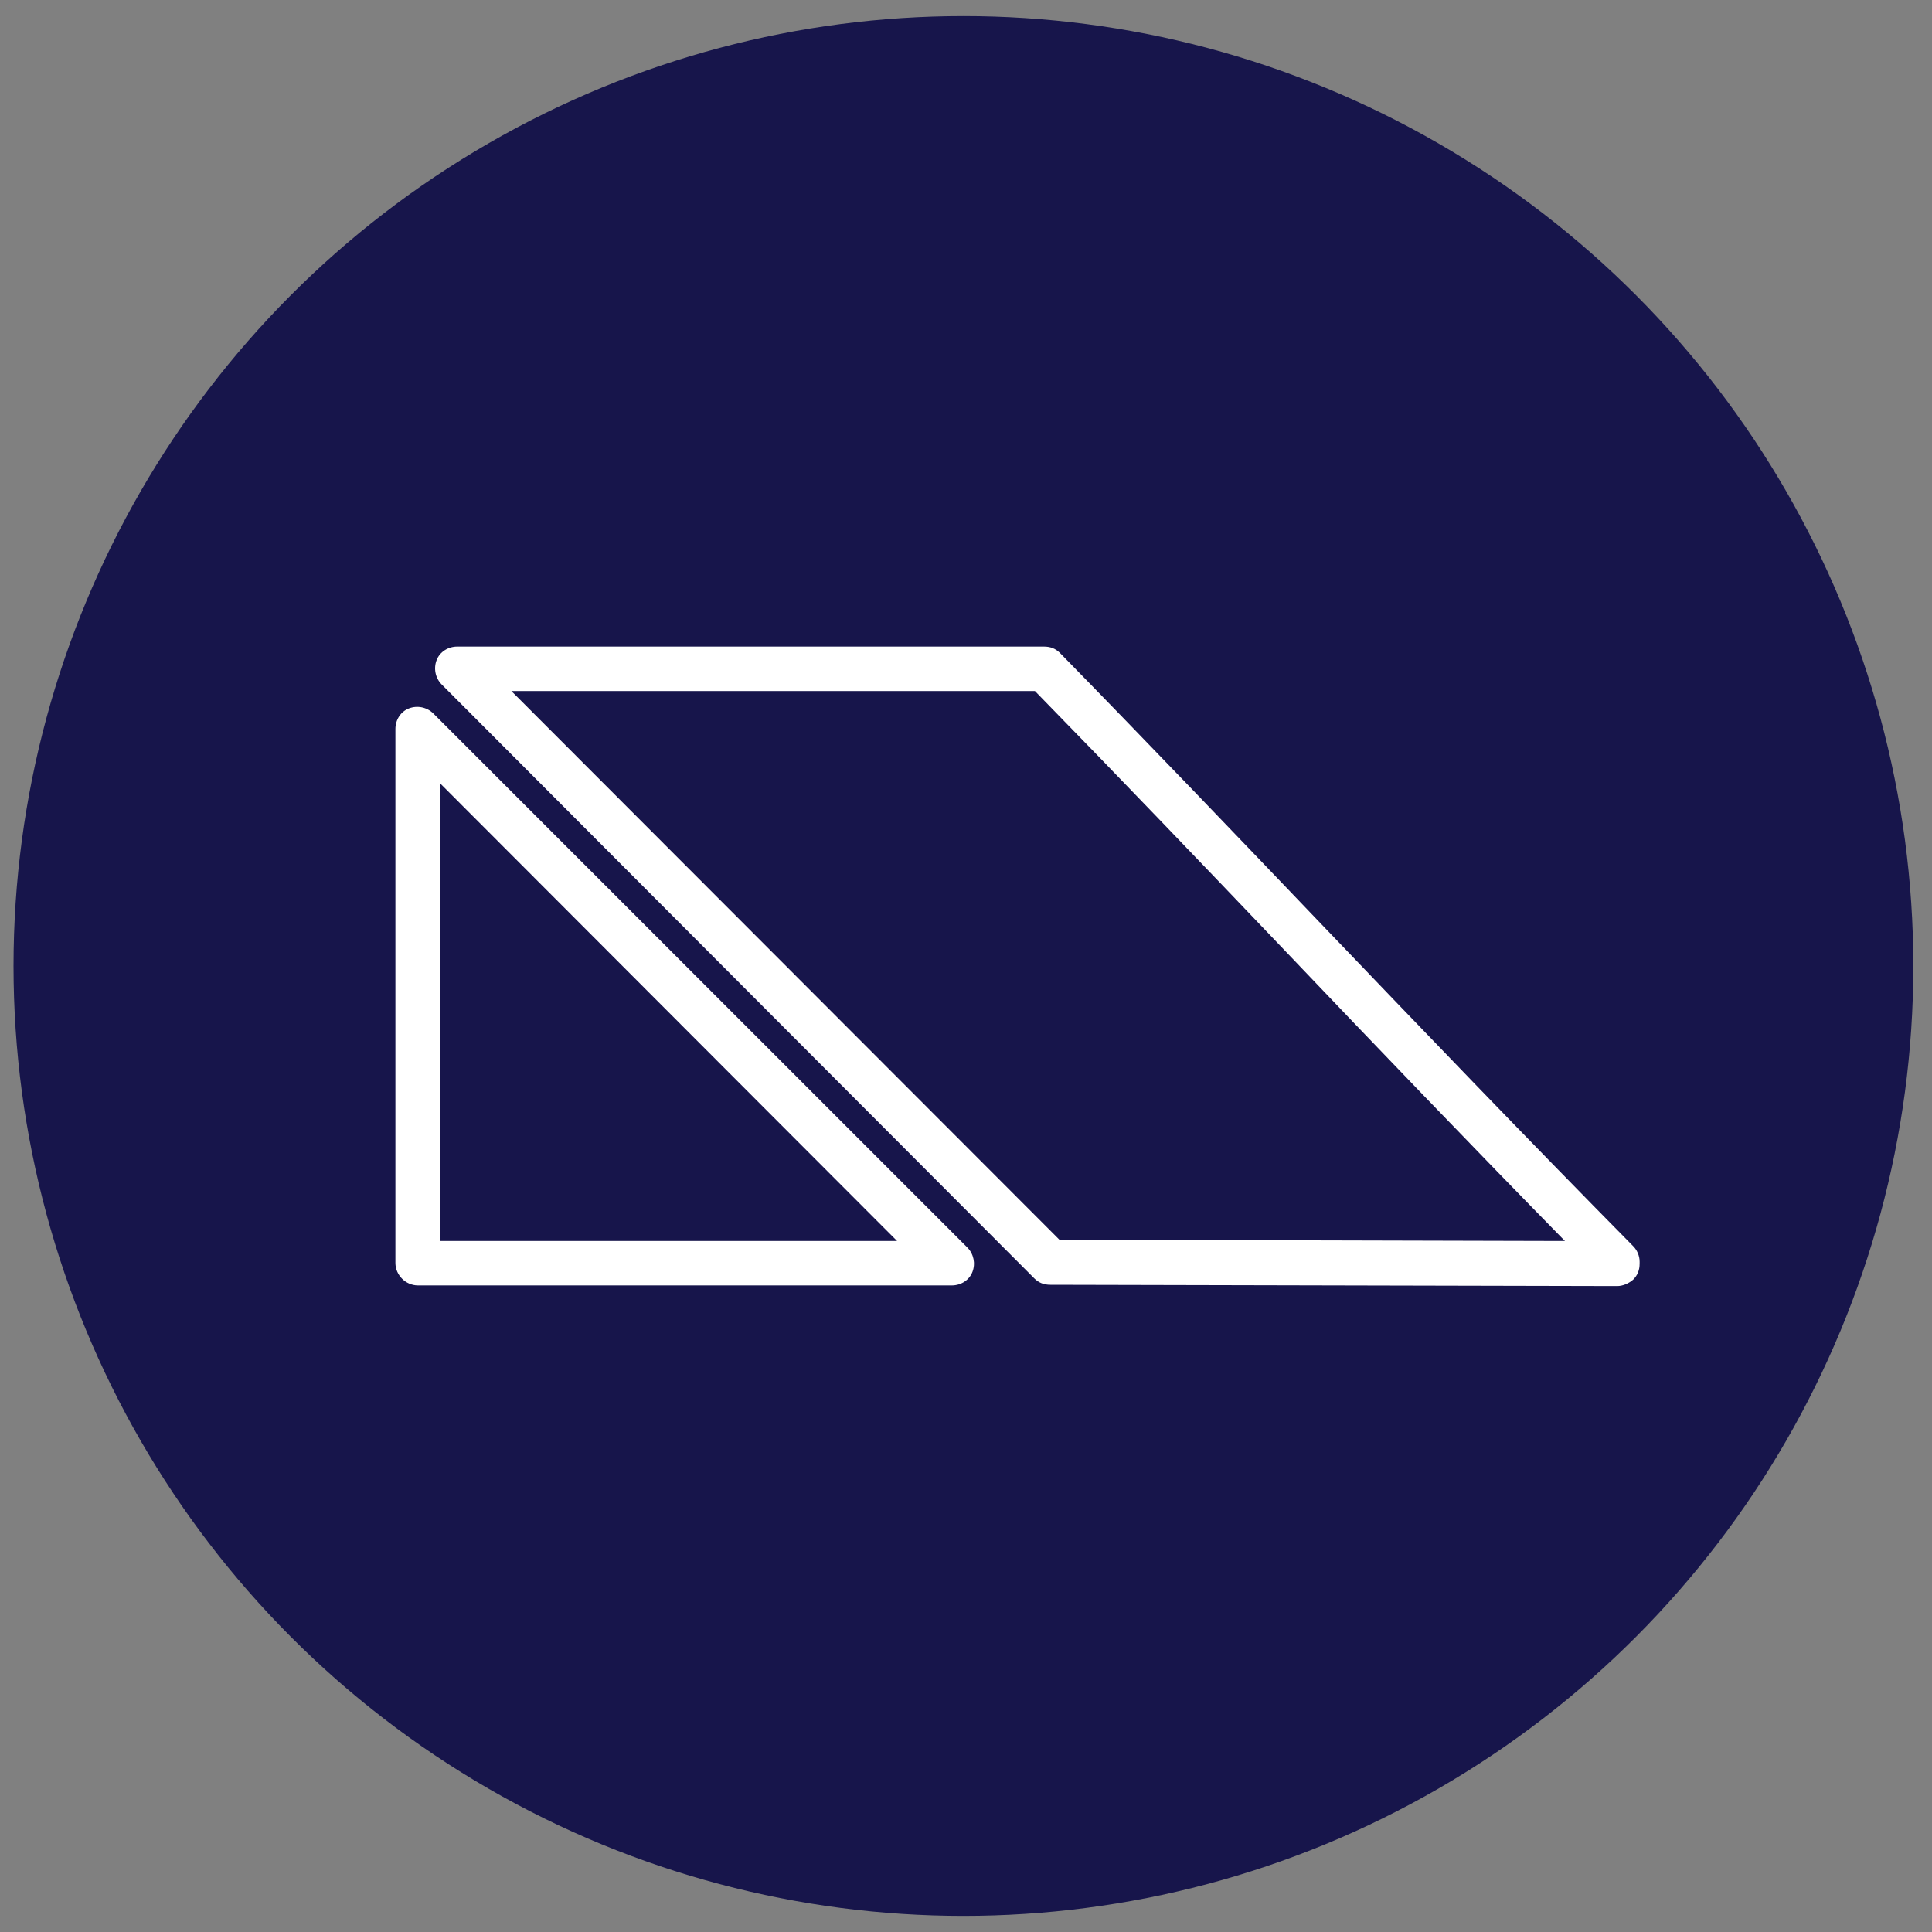 <?xml version="1.0" encoding="UTF-8"?>
<svg id="Layer_1" xmlns="http://www.w3.org/2000/svg" version="1.1" viewBox="0 0 300 300">
  <rect x="0" y="0" width="300" height="300" fill="#808080" stroke="none"/>
  <!-- Generator: Adobe Illustrator 29.5.1, SVG Export Plug-In . SVG Version: 2.1.0 Build 141)  -->
  <defs>
    <style>
      .st0 {
        fill: #fff;
      }

      .st1 {
        fill: #17154b;
      }
    </style>
  </defs>
  <circle class="st1" cx="149.6" cy="150" r="147.5"/>
  <g>
    <path class="st0" d="M253.5,193.4c-16.4-16.6-32.9-33.8-48.8-50.4-13.1-13.7-26.6-27.8-40.1-41.6-.7-.7-1.5-1-2.5-1h-91.1c-1.4,0-2.7.8-3.2,2.1-.5,1.3-.2,2.8.8,3.8l92,92.2c.7.7,1.5,1,2.5,1l88,.2h0c.9,0,1.8-.4,2.5-1,.7-.7,1-1.5,1-2.5v-.3c0-.9-.4-1.8-1-2.4ZM164.5,192.5h0s-85.1-85.2-85.1-85.2h81.3c13.1,13.4,26.3,27.2,39,40.5,14.1,14.8,28.7,30,43.3,44.9l-78.6-.2Z"/>
    <path class="st0" d="M67.3,110.8c-1-1-2.5-1.3-3.8-.8s-2.1,1.8-2.1,3.2v82.9c0,1.9,1.6,3.5,3.5,3.5h82.9c1.4,0,2.7-.8,3.2-2.1.5-1.3.2-2.8-.8-3.8l-82.9-82.9ZM68.3,192.7v-71.1l71,71.1h-71Z"/>
  </g>
</svg>
